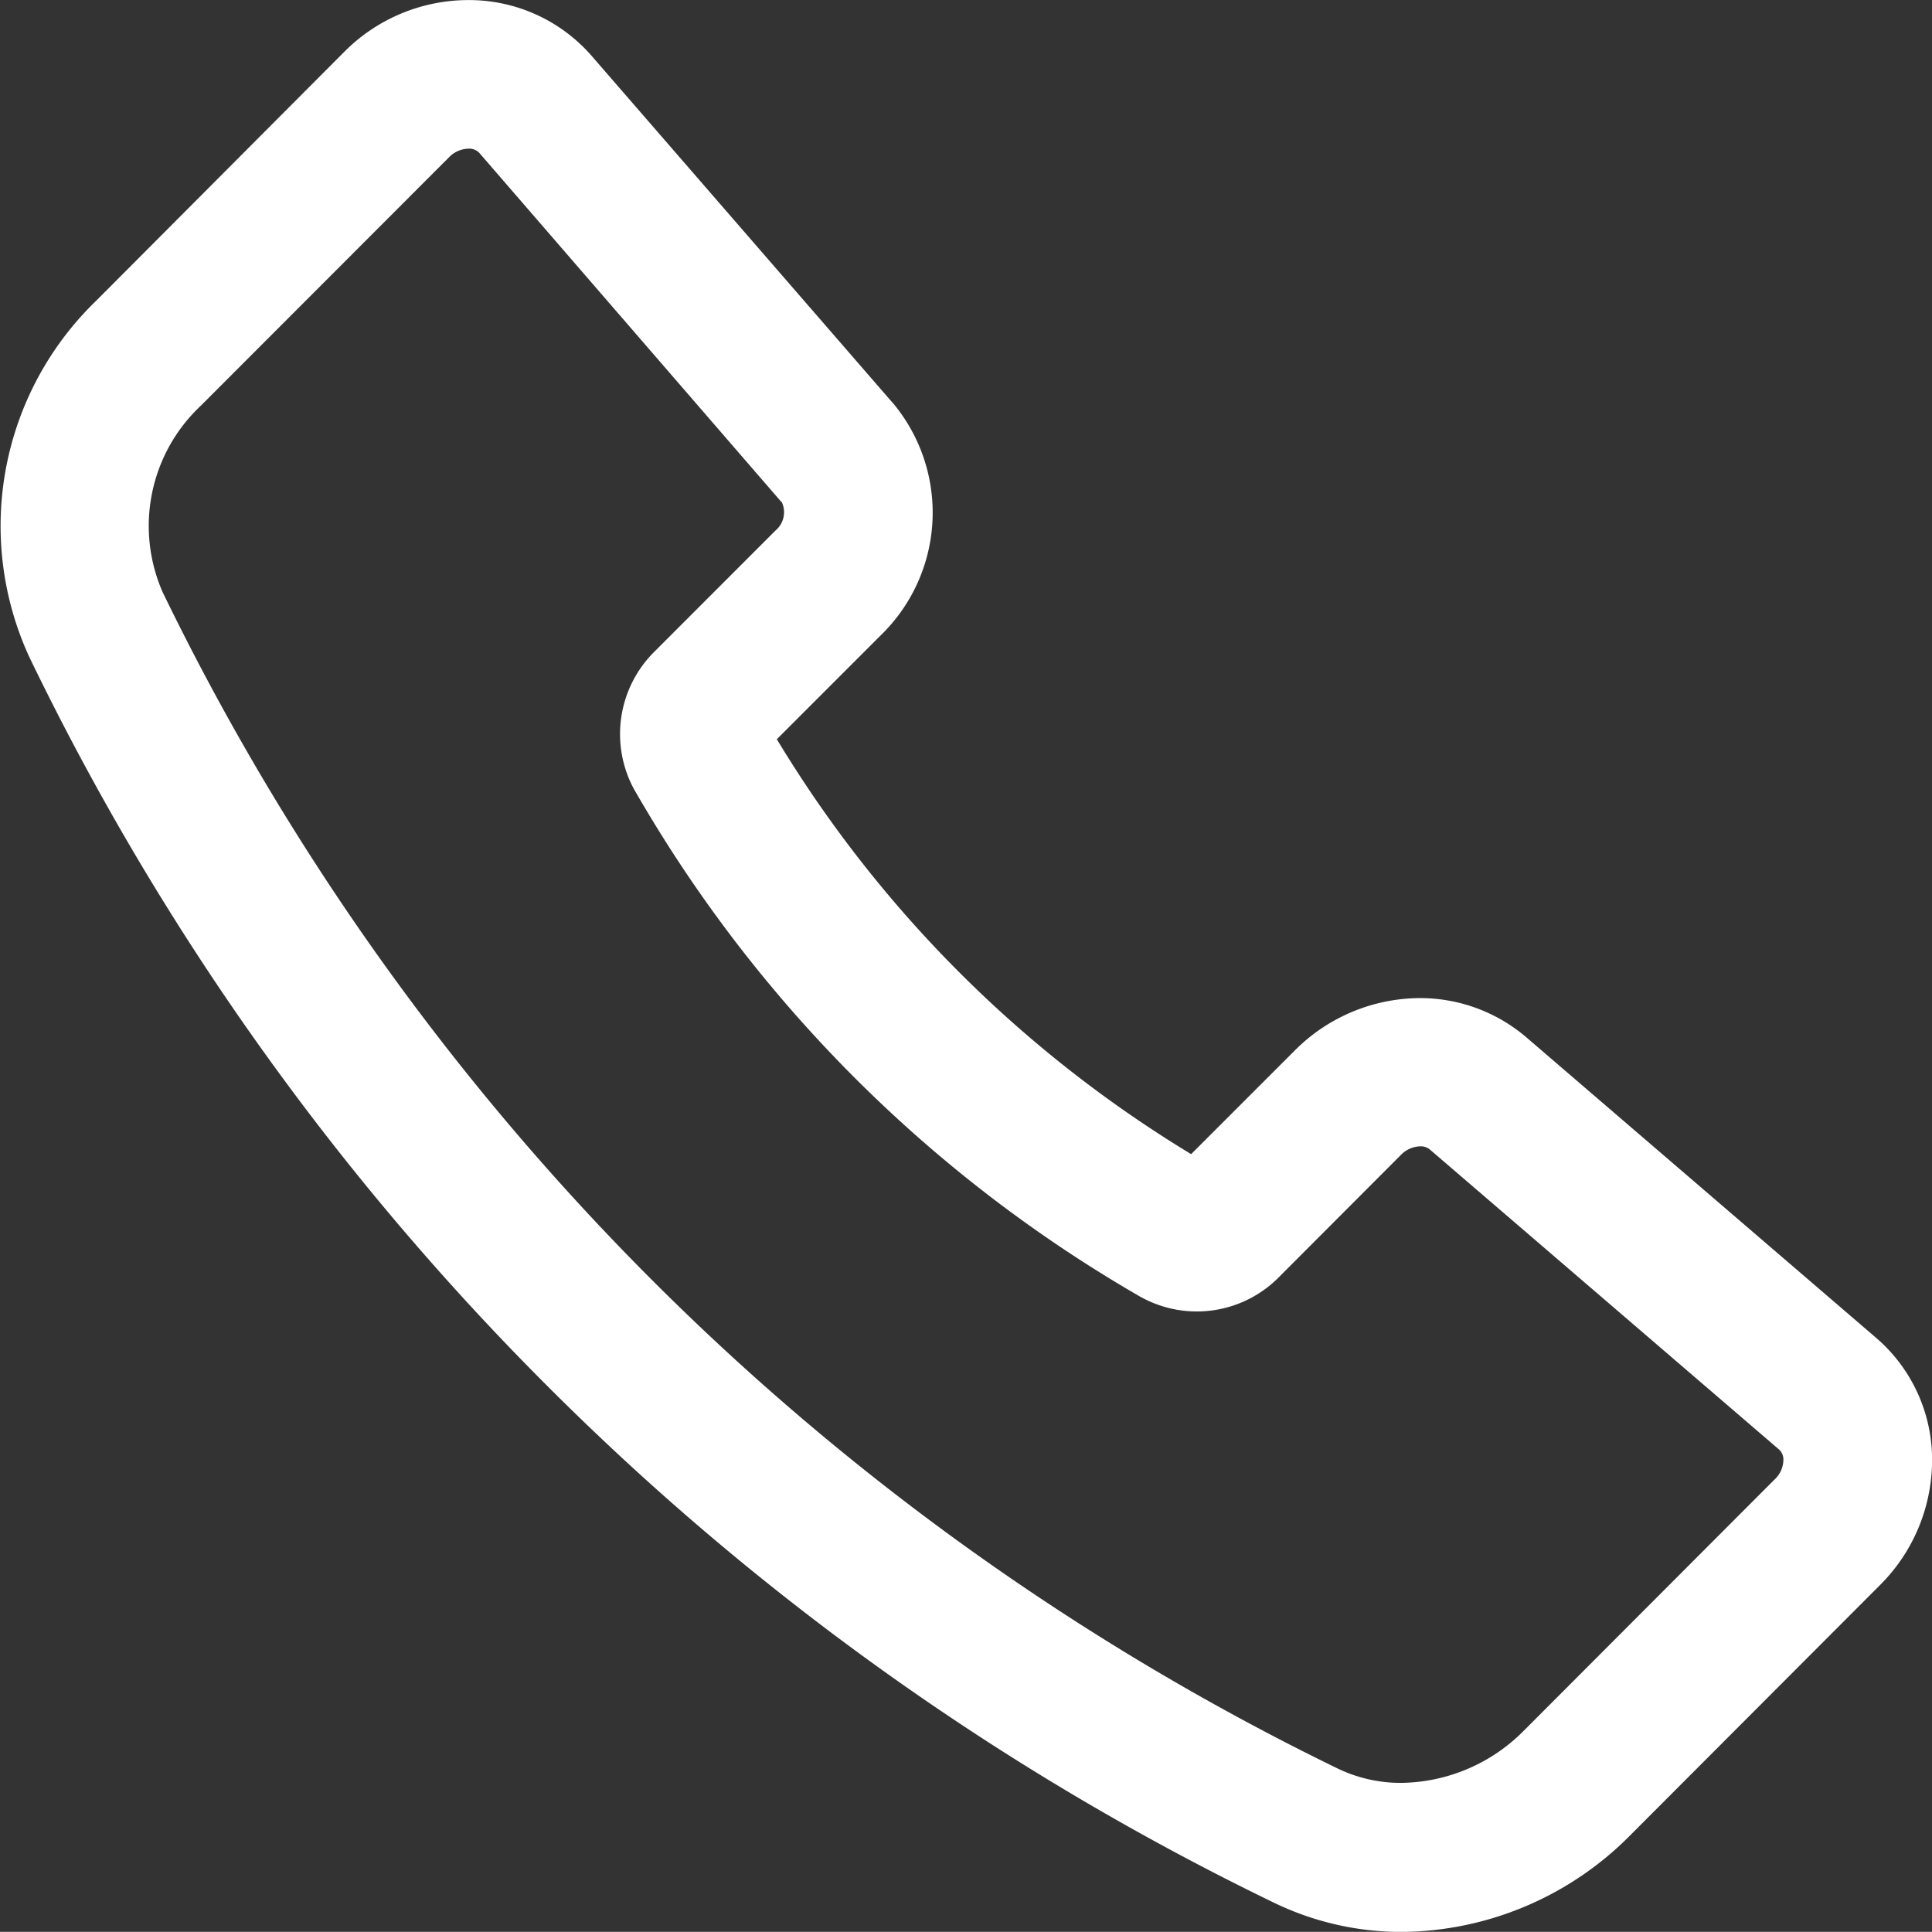 <svg xmlns="http://www.w3.org/2000/svg" width="26.002" height="26" viewBox="0 0 26.002 26">
  <rect x="0" y="0" width="26.002" height="26" fill="#333333" stroke="none"/>
  <path id="パス_4" data-name="パス 4" d="M7.3,1a2.188,2.188,0,0,1,1.658.748L12.994,6.4l.027.03a2.3,2.3,0,0,1-.168,3.118l-1.4,1.4a16.489,16.489,0,0,0,5.576,5.584l1.4-1.4a2.389,2.389,0,0,1,1.676-.7,2.2,2.2,0,0,1,1.432.525l4.7,4.038A2.165,2.165,0,0,1,27,20.569a2.378,2.378,0,0,1-.7,1.763l-3.369,3.375A4.372,4.372,0,0,1,19.864,27,3.934,3.934,0,0,1,18.13,26.6a35.962,35.962,0,0,1-9.784-6.966A35.962,35.962,0,0,1,1.394,9.845a4.216,4.216,0,0,1,.9-4.8L5.628,1.7A2.356,2.356,0,0,1,7.3,1Zm4.214,6.754-.009-.01L7.449,3.057A.184.184,0,0,0,7.3,3a.376.376,0,0,0-.26.117L3.7,6.46a2.218,2.218,0,0,0-.511,2.513A34.187,34.187,0,0,0,19,24.8a1.951,1.951,0,0,0,.86.194,2.359,2.359,0,0,0,1.649-.705l3.369-3.375A.37.37,0,0,0,25,20.645a.182.182,0,0,0-.059-.138l-4.7-4.038a.193.193,0,0,0-.129-.042.377.377,0,0,0-.261.117l-1.631,1.634a1.554,1.554,0,0,1-1.851.286l-.026-.014a18.488,18.488,0,0,1-6.8-6.809l-.014-.024A1.56,1.56,0,0,1,9.81,9.765l1.626-1.627A.32.32,0,0,0,11.518,7.753Z" transform="translate(-0.998 -0.999)" fill="#fff"/>
</svg>
